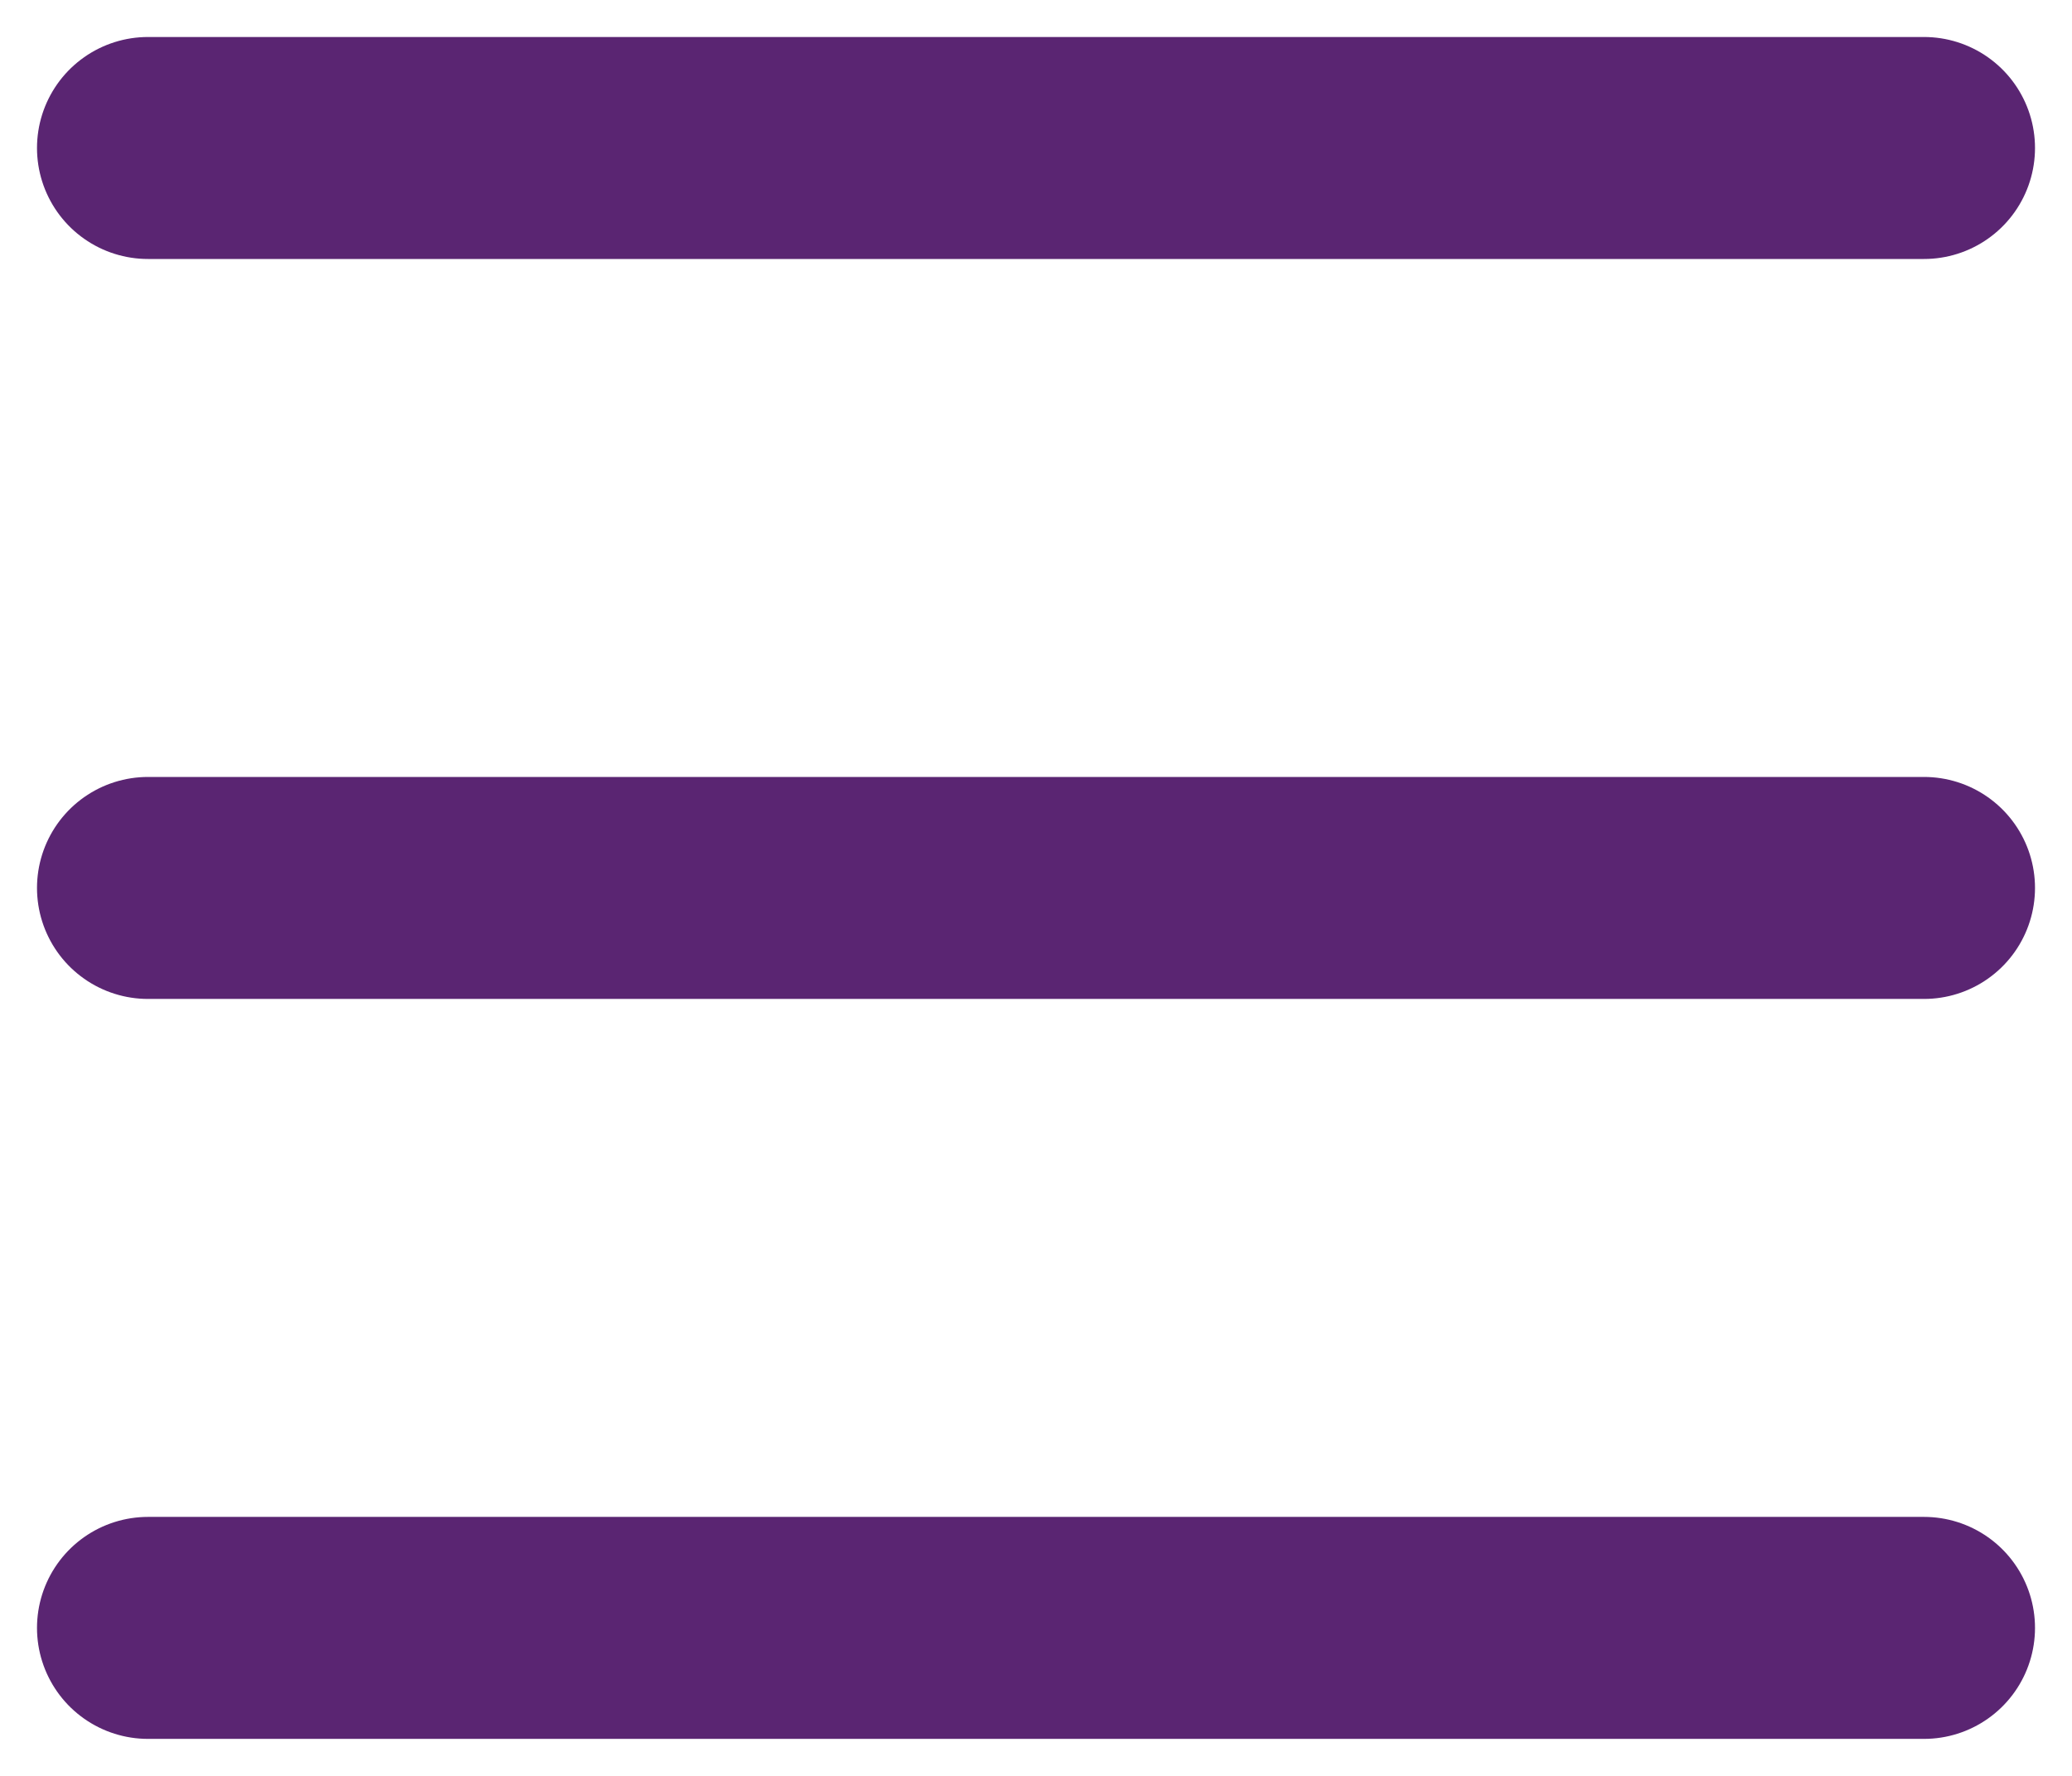 <svg width="28" height="24" viewBox="0 0 28 24" fill="none" xmlns="http://www.w3.org/2000/svg">
<path d="M2 2H26" stroke="#5A2572" stroke-width="3" stroke-linecap="round"/>
<path d="M2 12H26" stroke="#5A2572" stroke-width="3" stroke-linecap="round"/>
<path d="M2 22H26" stroke="#5A2572" stroke-width="3" stroke-linecap="round"/>
</svg>
